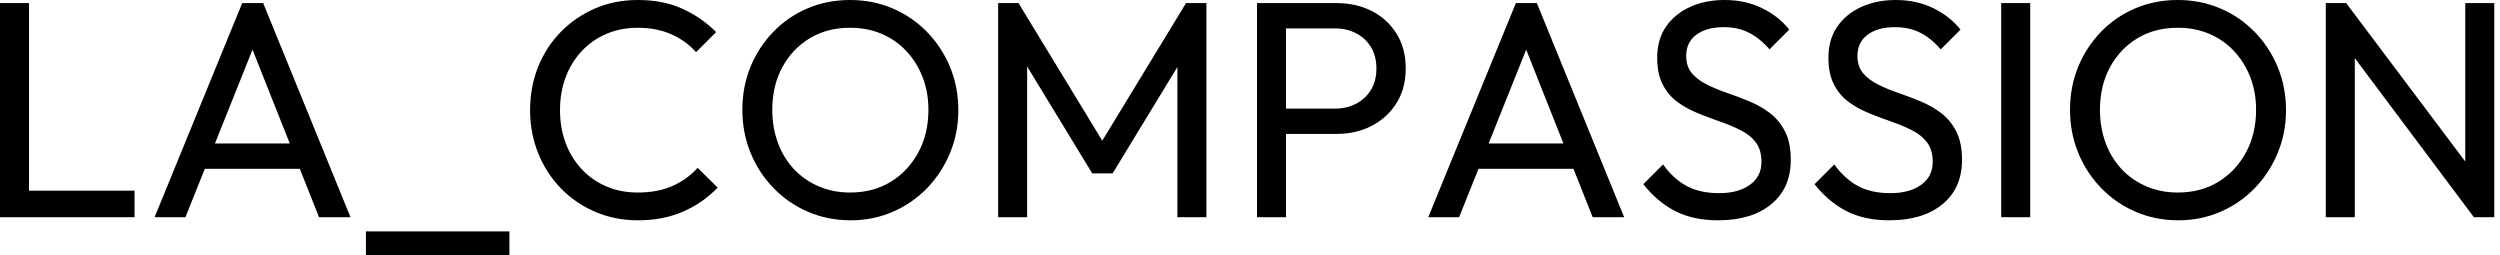 <svg baseProfile="full" height="28" version="1.1" viewBox="0 0 274 28" width="274" xmlns="http://www.w3.org/2000/svg" xmlns:ev="http://www.w3.org/2001/xml-events" xmlns:xlink="http://www.w3.org/1999/xlink"><defs /><g><path d="M2.773 23.807V0.338H5.952V23.807ZM4.937 23.807V20.899H17.517V23.807Z M19.715 23.807 29.319 0.338H31.618L41.188 23.807H37.739L29.86 3.957H31.043L23.097 23.807ZM24.28 18.498V15.725H36.623V18.498Z M42.879 28.0V25.362H58.604V28.0Z M72.705 24.145Q70.169 24.145 68.005 23.215Q65.841 22.285 64.234 20.628Q62.628 18.971 61.749 16.773Q60.87 14.575 60.87 12.072Q60.87 9.536 61.749 7.338Q62.628 5.14 64.234 3.5Q65.841 1.86 67.988 0.93Q70.135 0.0 72.671 0.0Q75.444 0.0 77.541 0.947Q79.638 1.894 81.261 3.517L79.063 5.715Q77.947 4.464 76.341 3.754Q74.734 3.043 72.671 3.043Q70.812 3.043 69.256 3.703Q67.7 4.362 66.551 5.58Q65.401 6.797 64.775 8.454Q64.15 10.111 64.15 12.072Q64.15 14.034 64.775 15.691Q65.401 17.348 66.551 18.565Q67.7 19.783 69.256 20.442Q70.812 21.101 72.671 21.101Q74.87 21.101 76.493 20.374Q78.116 19.647 79.232 18.396L81.43 20.56Q79.807 22.251 77.626 23.198Q75.444 24.145 72.705 24.145Z M96.005 24.145Q93.502 24.145 91.338 23.215Q89.174 22.285 87.551 20.611Q85.928 18.937 85.031 16.739Q84.135 14.541 84.135 12.039Q84.135 9.502 85.031 7.321Q85.928 5.14 87.534 3.483Q89.14 1.826 91.287 0.913Q93.435 0.0 95.937 0.0Q98.44 0.0 100.587 0.913Q102.734 1.826 104.357 3.483Q105.981 5.14 106.894 7.338Q107.807 9.536 107.807 12.072Q107.807 14.575 106.894 16.773Q105.981 18.971 104.374 20.628Q102.768 22.285 100.621 23.215Q98.473 24.145 96.005 24.145ZM95.937 21.101Q98.473 21.101 100.384 19.935Q102.295 18.768 103.411 16.722Q104.527 14.676 104.527 12.039Q104.527 10.077 103.884 8.437Q103.242 6.797 102.092 5.58Q100.942 4.362 99.386 3.703Q97.831 3.043 95.937 3.043Q93.435 3.043 91.524 4.193Q89.614 5.343 88.514 7.372Q87.415 9.401 87.415 12.039Q87.415 14.0 88.041 15.674Q88.667 17.348 89.8 18.548Q90.932 19.749 92.505 20.425Q94.077 21.101 95.937 21.101Z M112.169 23.807V0.338H114.401L124.343 16.671H122.821L132.763 0.338H134.995V23.807H131.816V5.918L132.56 6.121L124.715 19.005H122.483L114.638 6.121L115.348 5.918V23.807Z M142.671 14.676V11.903H149.063Q150.382 11.903 151.413 11.362Q152.444 10.821 153.036 9.841Q153.628 8.86 153.628 7.507Q153.628 6.155 153.036 5.174Q152.444 4.193 151.413 3.652Q150.382 3.111 149.063 3.111H142.671V0.338H149.266Q151.43 0.338 153.138 1.217Q154.845 2.097 155.843 3.703Q156.841 5.309 156.841 7.507Q156.841 9.671 155.843 11.278Q154.845 12.884 153.138 13.78Q151.43 14.676 149.266 14.676ZM140.541 23.807V0.338H143.72V23.807Z M159.309 23.807 168.913 0.338H171.213L180.783 23.807H177.333L169.454 3.957H170.638L162.691 23.807ZM163.874 18.498V15.725H176.217V18.498Z M191.097 24.145Q188.324 24.145 186.362 23.13Q184.401 22.116 182.879 20.188L185.043 18.024Q186.159 19.58 187.614 20.374Q189.068 21.169 191.198 21.169Q193.295 21.169 194.563 20.256Q195.831 19.343 195.831 17.754Q195.831 16.435 195.222 15.623Q194.614 14.812 193.582 14.287Q192.551 13.763 191.333 13.341Q190.116 12.918 188.899 12.428Q187.681 11.937 186.667 11.21Q185.652 10.483 185.027 9.3Q184.401 8.116 184.401 6.324Q184.401 4.329 185.365 2.925Q186.329 1.522 188.002 0.761Q189.676 0.0 191.773 0.0Q194.072 0.0 195.899 0.896Q197.725 1.792 198.874 3.246L196.71 5.411Q195.662 4.193 194.461 3.585Q193.261 2.976 191.705 2.976Q189.812 2.976 188.696 3.804Q187.58 4.633 187.58 6.121Q187.58 7.304 188.205 8.031Q188.831 8.758 189.845 9.266Q190.86 9.773 192.094 10.196Q193.329 10.618 194.546 11.126Q195.763 11.633 196.778 12.411Q197.792 13.188 198.418 14.423Q199.043 15.657 199.043 17.517Q199.043 20.628 196.896 22.386Q194.749 24.145 191.097 24.145Z M209.865 24.145Q207.092 24.145 205.13 23.13Q203.169 22.116 201.647 20.188L203.812 18.024Q204.928 19.58 206.382 20.374Q207.836 21.169 209.966 21.169Q212.063 21.169 213.331 20.256Q214.599 19.343 214.599 17.754Q214.599 16.435 213.99 15.623Q213.382 14.812 212.35 14.287Q211.319 13.763 210.101 13.341Q208.884 12.918 207.667 12.428Q206.449 11.937 205.435 11.21Q204.42 10.483 203.795 9.3Q203.169 8.116 203.169 6.324Q203.169 4.329 204.133 2.925Q205.097 1.522 206.771 0.761Q208.444 0.0 210.541 0.0Q212.841 0.0 214.667 0.896Q216.493 1.792 217.643 3.246L215.478 5.411Q214.43 4.193 213.229 3.585Q212.029 2.976 210.473 2.976Q208.58 2.976 207.464 3.804Q206.348 4.633 206.348 6.121Q206.348 7.304 206.973 8.031Q207.599 8.758 208.614 9.266Q209.628 9.773 210.862 10.196Q212.097 10.618 213.314 11.126Q214.531 11.633 215.546 12.411Q216.56 13.188 217.186 14.423Q217.812 15.657 217.812 17.517Q217.812 20.628 215.664 22.386Q213.517 24.145 209.865 24.145Z M222.106 23.807V0.338H225.285V23.807Z M241.517 24.145Q239.014 24.145 236.85 23.215Q234.686 22.285 233.063 20.611Q231.44 18.937 230.543 16.739Q229.647 14.541 229.647 12.039Q229.647 9.502 230.543 7.321Q231.44 5.14 233.046 3.483Q234.652 1.826 236.8 0.913Q238.947 0.0 241.449 0.0Q243.952 0.0 246.099 0.913Q248.246 1.826 249.87 3.483Q251.493 5.14 252.406 7.338Q253.319 9.536 253.319 12.072Q253.319 14.575 252.406 16.773Q251.493 18.971 249.886 20.628Q248.28 22.285 246.133 23.215Q243.986 24.145 241.517 24.145ZM241.449 21.101Q243.986 21.101 245.896 19.935Q247.807 18.768 248.923 16.722Q250.039 14.676 250.039 12.039Q250.039 10.077 249.396 8.437Q248.754 6.797 247.604 5.58Q246.454 4.362 244.899 3.703Q243.343 3.043 241.449 3.043Q238.947 3.043 237.036 4.193Q235.126 5.343 234.027 7.372Q232.928 9.401 232.928 12.039Q232.928 14.0 233.553 15.674Q234.179 17.348 235.312 18.548Q236.444 19.749 238.017 20.425Q239.589 21.101 241.449 21.101Z M257.681 23.807V0.338H259.913L260.86 4.024V23.807ZM273.913 23.807 259.507 4.565 259.913 0.338 274.353 19.546ZM273.913 23.807 272.966 20.324V0.338H276.145V23.807Z " fill="rgb(0,0,0)" transform="translate(-2.773, 0)" /></g></svg>